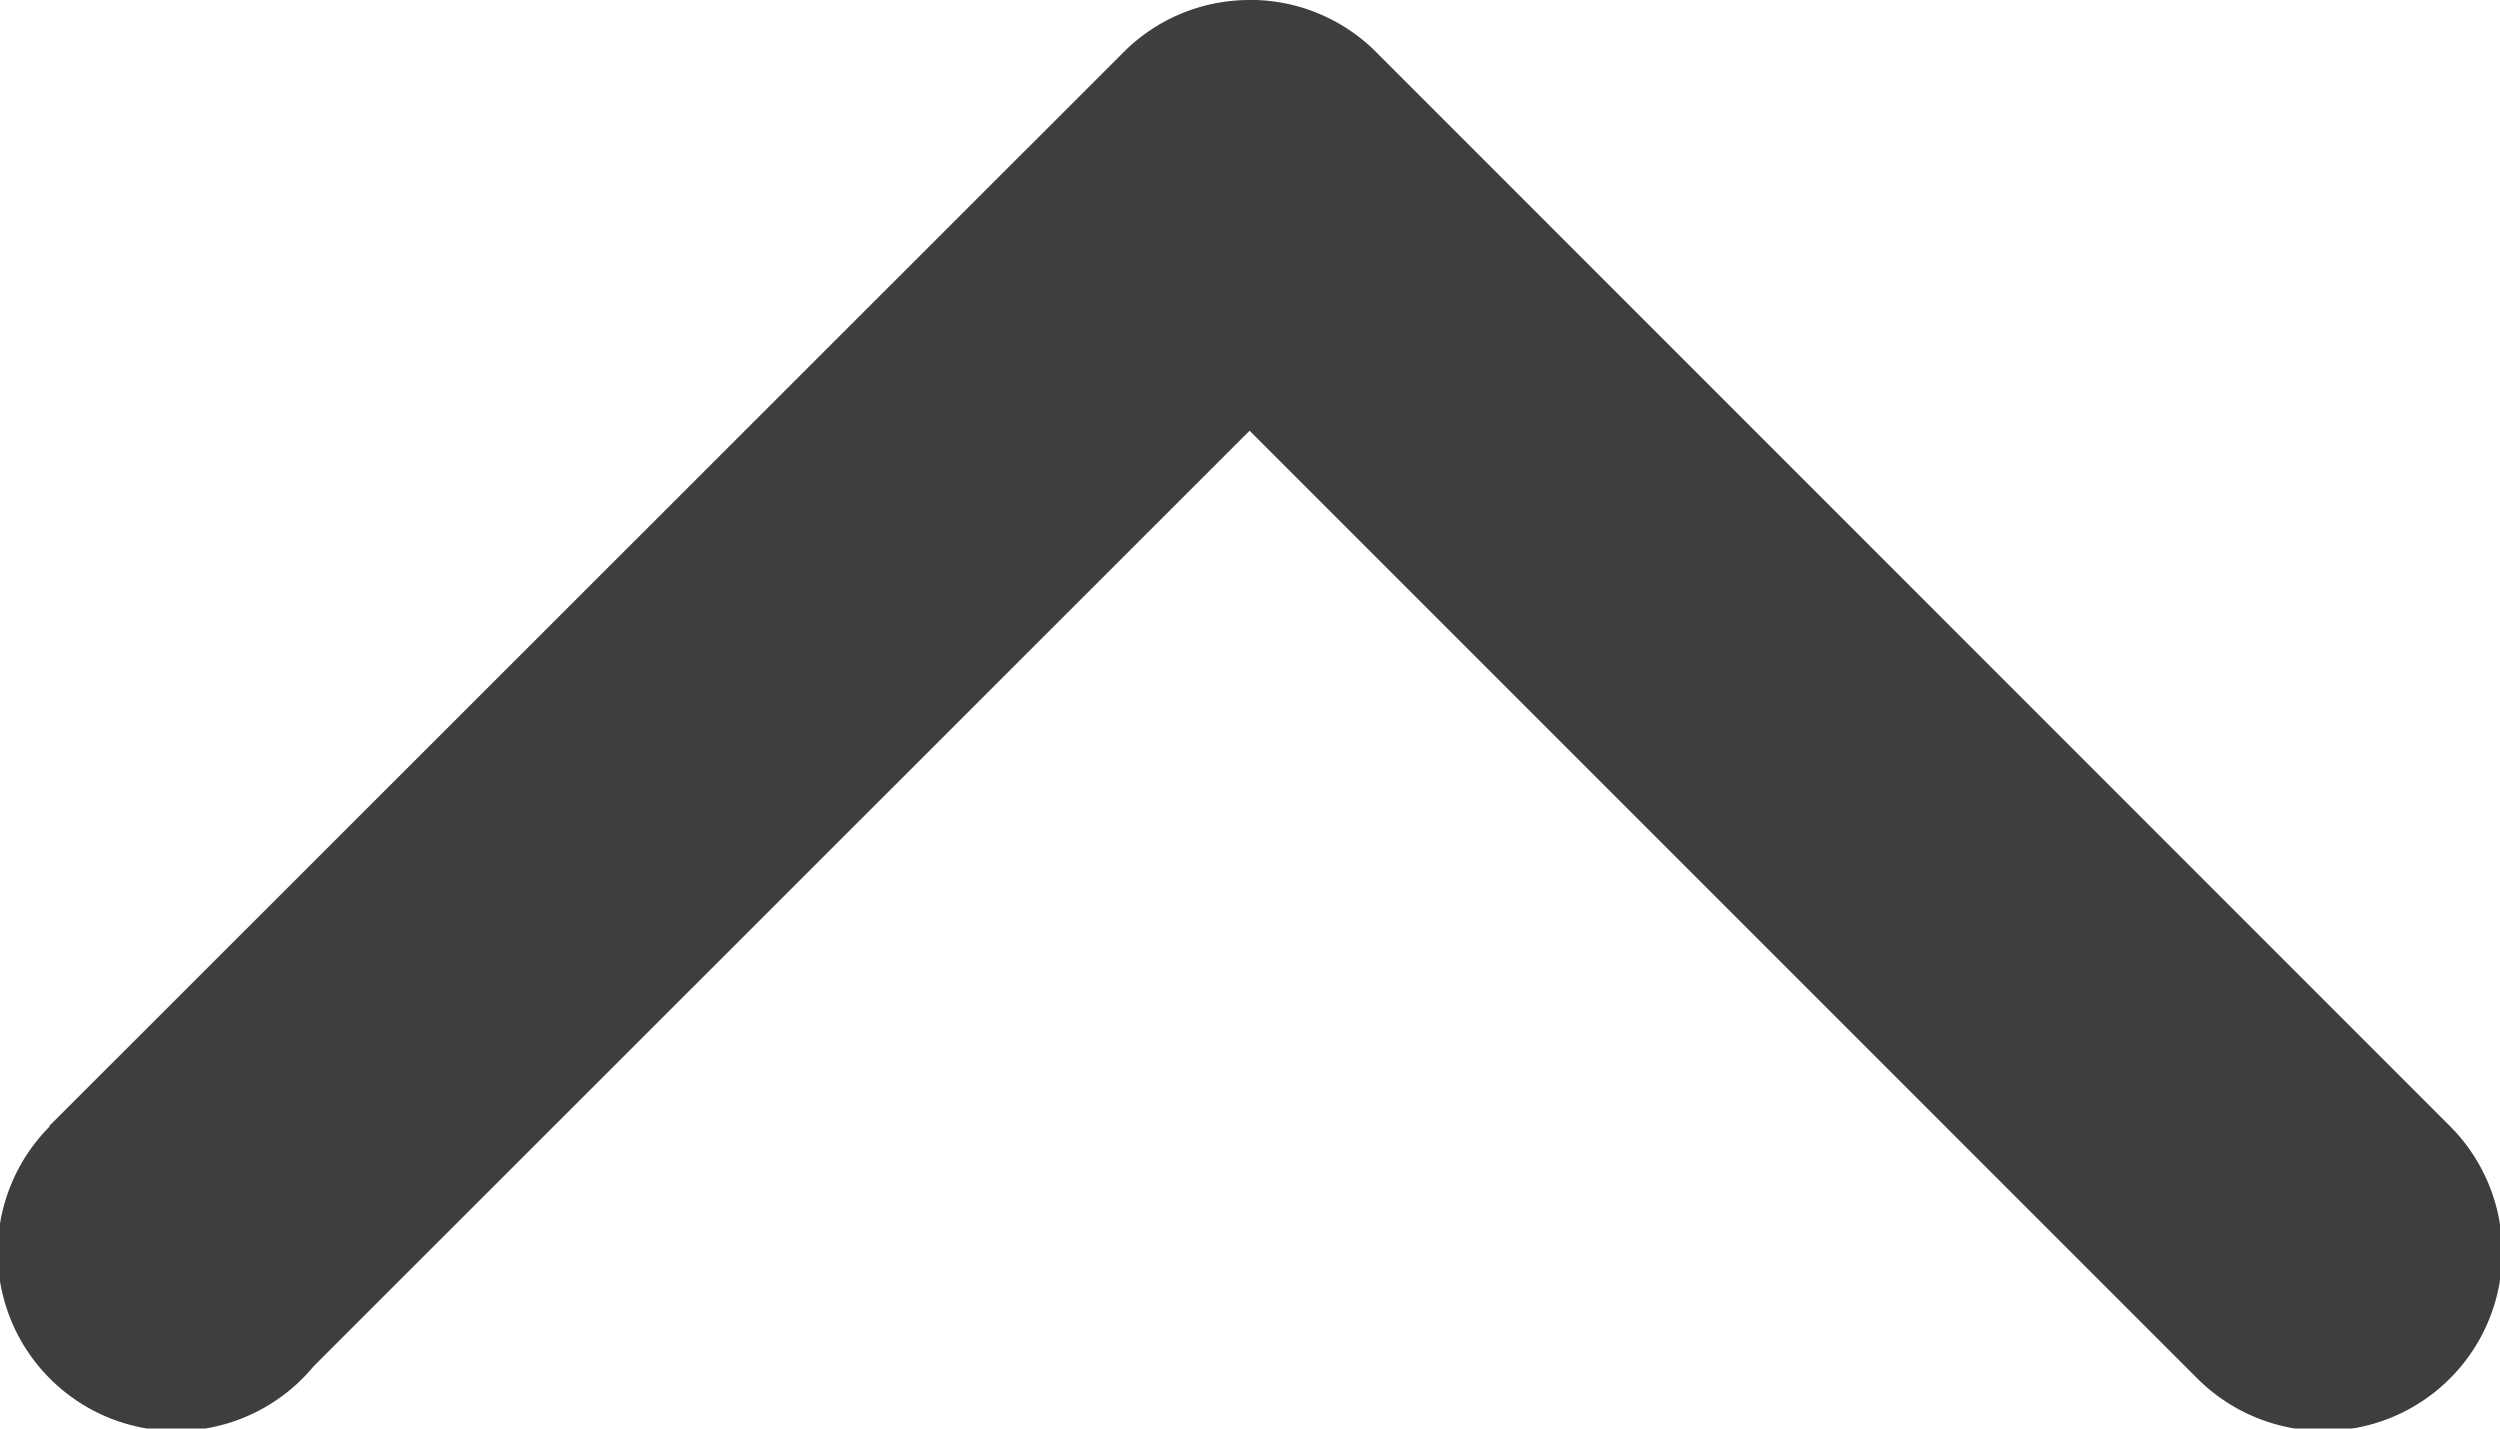 <svg xmlns="http://www.w3.org/2000/svg" width="27.101" height="15.486" viewBox="0 0 27.101 15.486">
  <path id="Path_11" data-name="Path 11" d="M15.486,13.547v0a1.929,1.929,0,0,0-.592-1.393h0L3.28.534,3.275.539A1.935,1.935,0,1,0,.675,3.4L10.817,13.546.542,23.821h0a1.935,1.935,0,0,0,2.737,2.737h0L14.895,14.944h0a1.929,1.929,0,0,0,.592-1.393Z" transform="translate(0 15.486) rotate(-90)" fill="#3e3e3c"/>
</svg>
